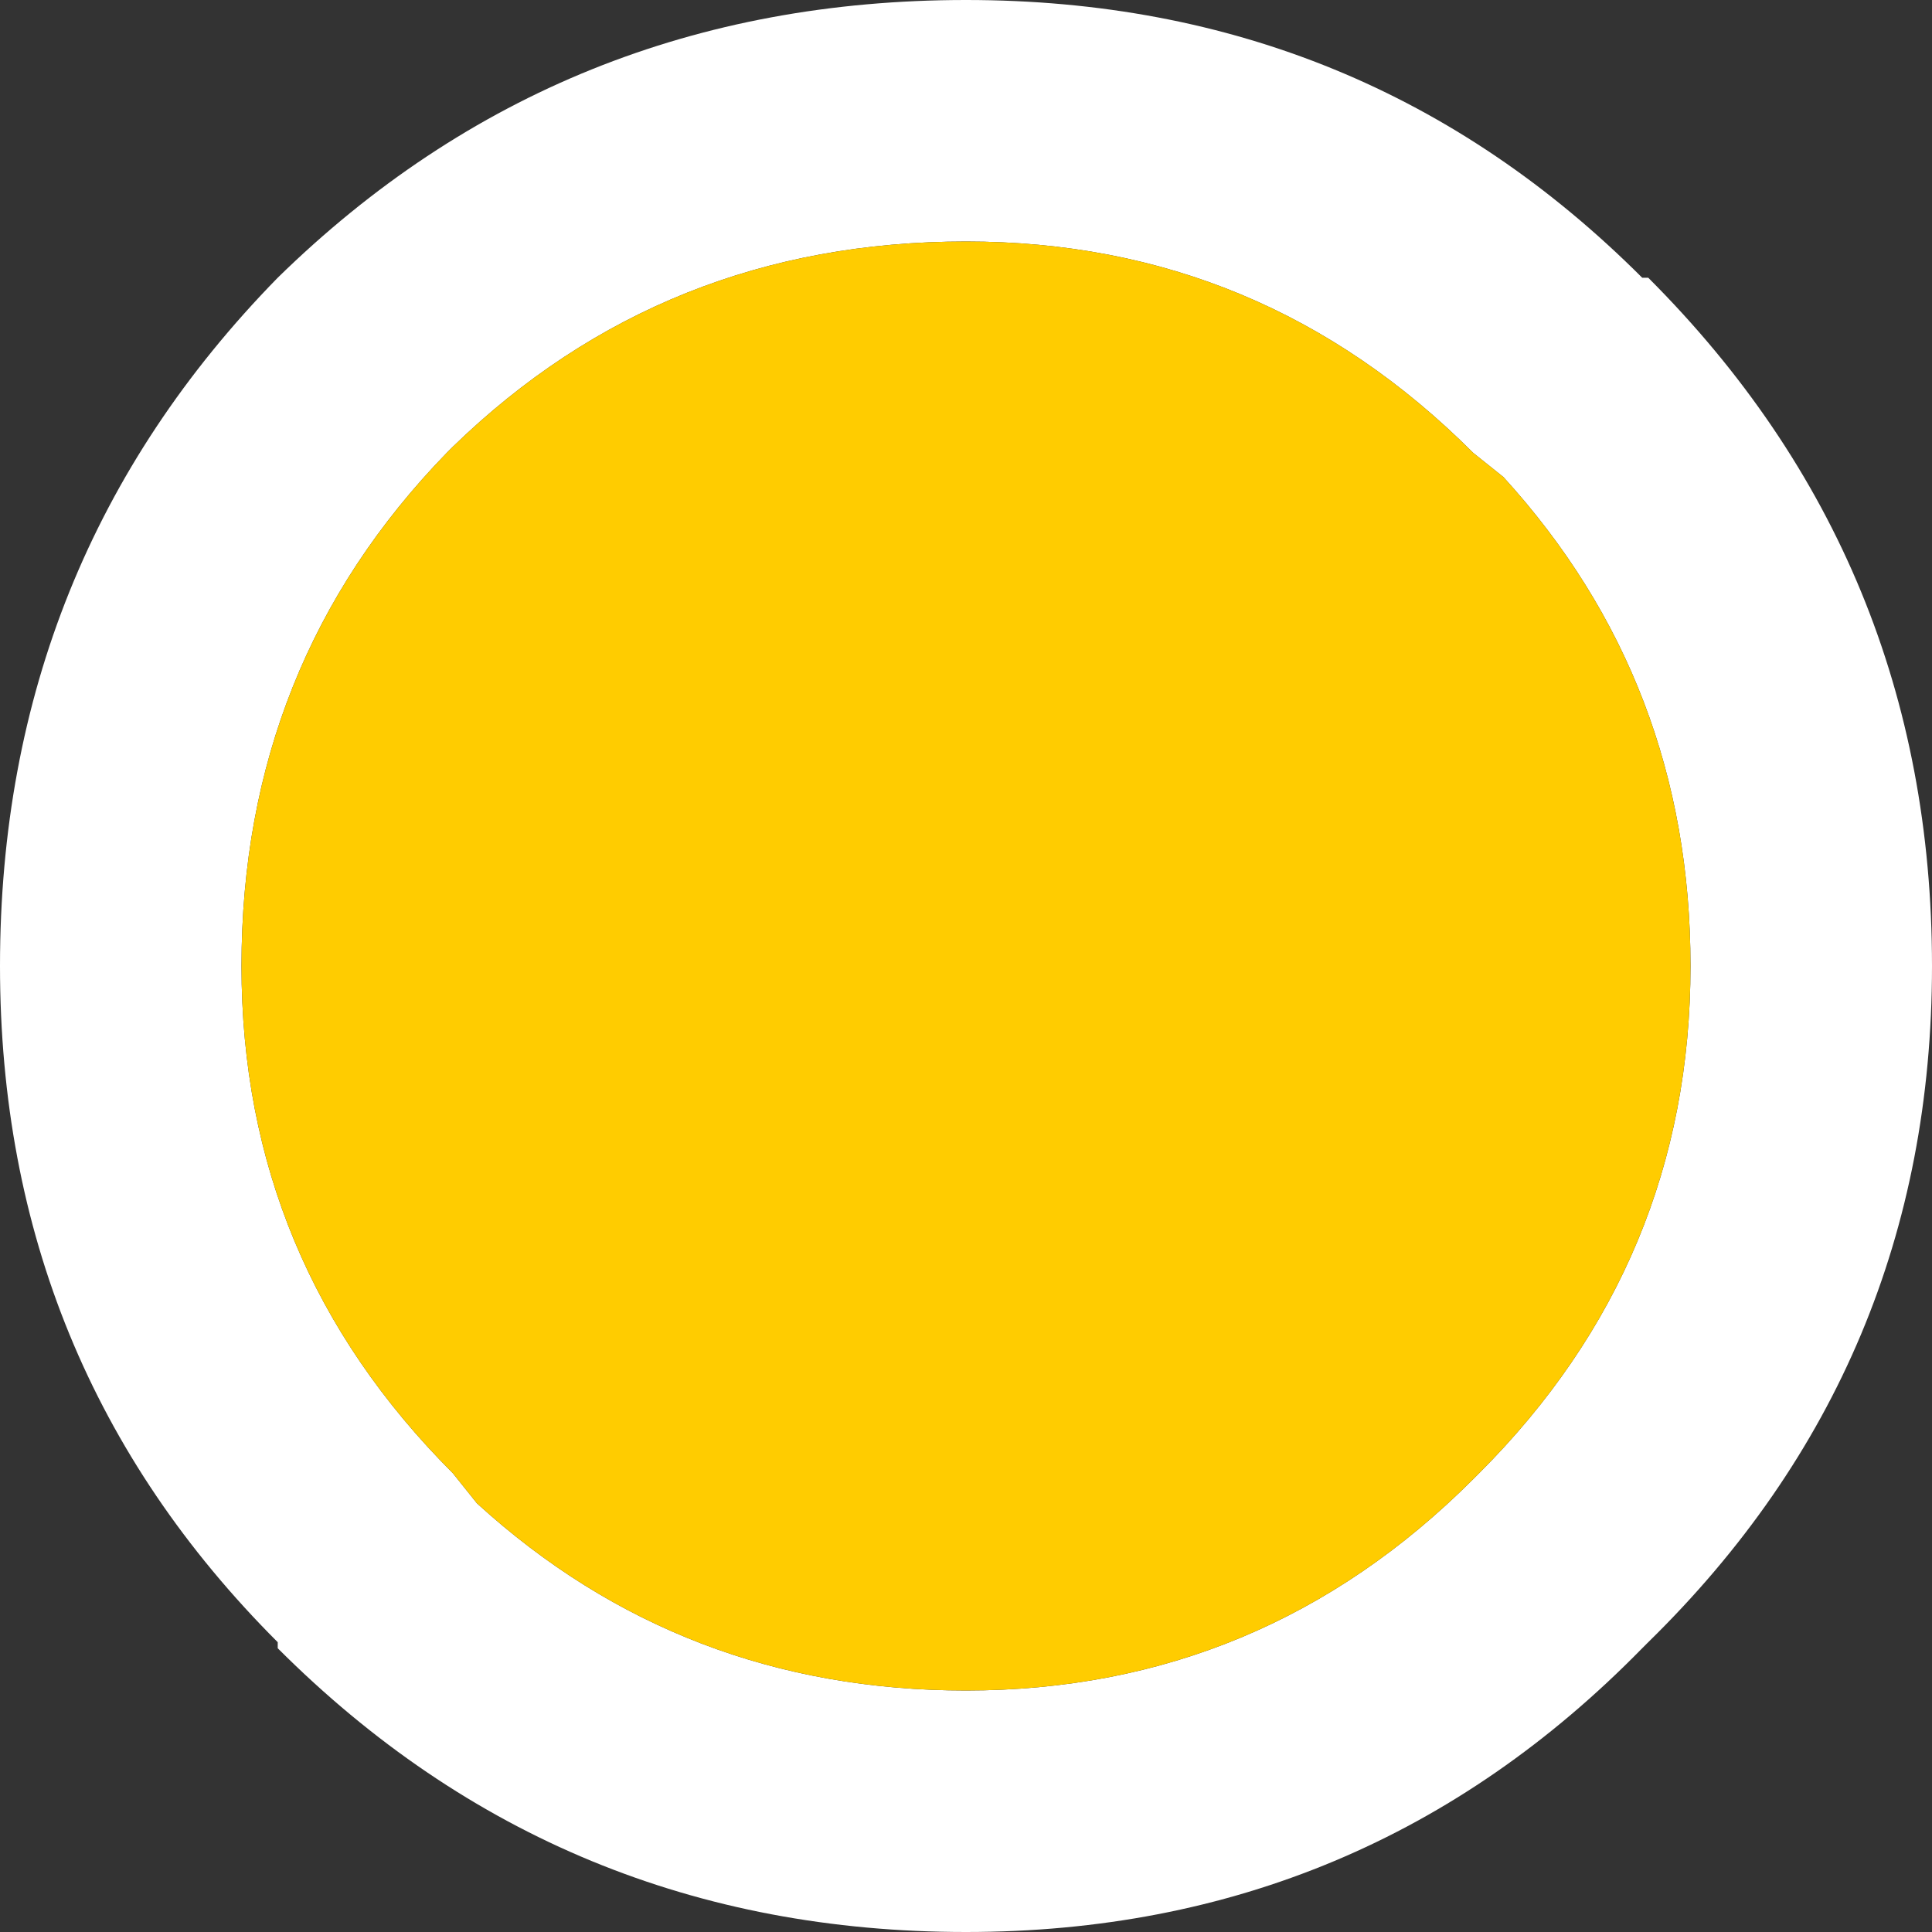 <svg width="16" height="16" xmlns="http://www.w3.org/2000/svg" xmlns:xlink="http://www.w3.org/1999/xlink">
  <rect width="100%" height="100%" fill="#333333" stroke="none"/>
  <defs/>
  <g>
    <path stroke="none" fill="#FFFFFF" d="M3.7 3.75 Q2 5.5 2 8 2 10.45 3.75 12.2 L3.95 12.45 Q5.65 14 8 14 10.45 14 12.2 12.25 L12.25 12.2 Q14 10.45 14 8 14 5.65 12.45 3.95 L12.2 3.75 Q10.45 2 8 2 5.5 2 3.75 3.7 L3.7 3.75 M2.3 2.3 Q4.65 0 8 0 11.3 0 13.6 2.3 L13.65 2.3 Q16 4.65 16 8 16 11.3 13.65 13.6 L13.6 13.65 Q11.3 16 8 16 4.65 16 2.3 13.65 L2.3 13.6 Q0 11.3 0 8 0 4.65 2.3 2.3"/>
    <path stroke="none" fill="#FFCC00" d="M3.7 3.75 L3.75 3.7 Q5.5 2 8 2 10.45 2 12.2 3.75 L12.45 3.95 Q14 5.65 14 8 14 10.45 12.25 12.2 L12.2 12.25 Q10.45 14 8 14 5.65 14 3.95 12.45 L3.75 12.2 Q2 10.45 2 8 2 5.5 3.7 3.75"/>
  </g>
</svg>